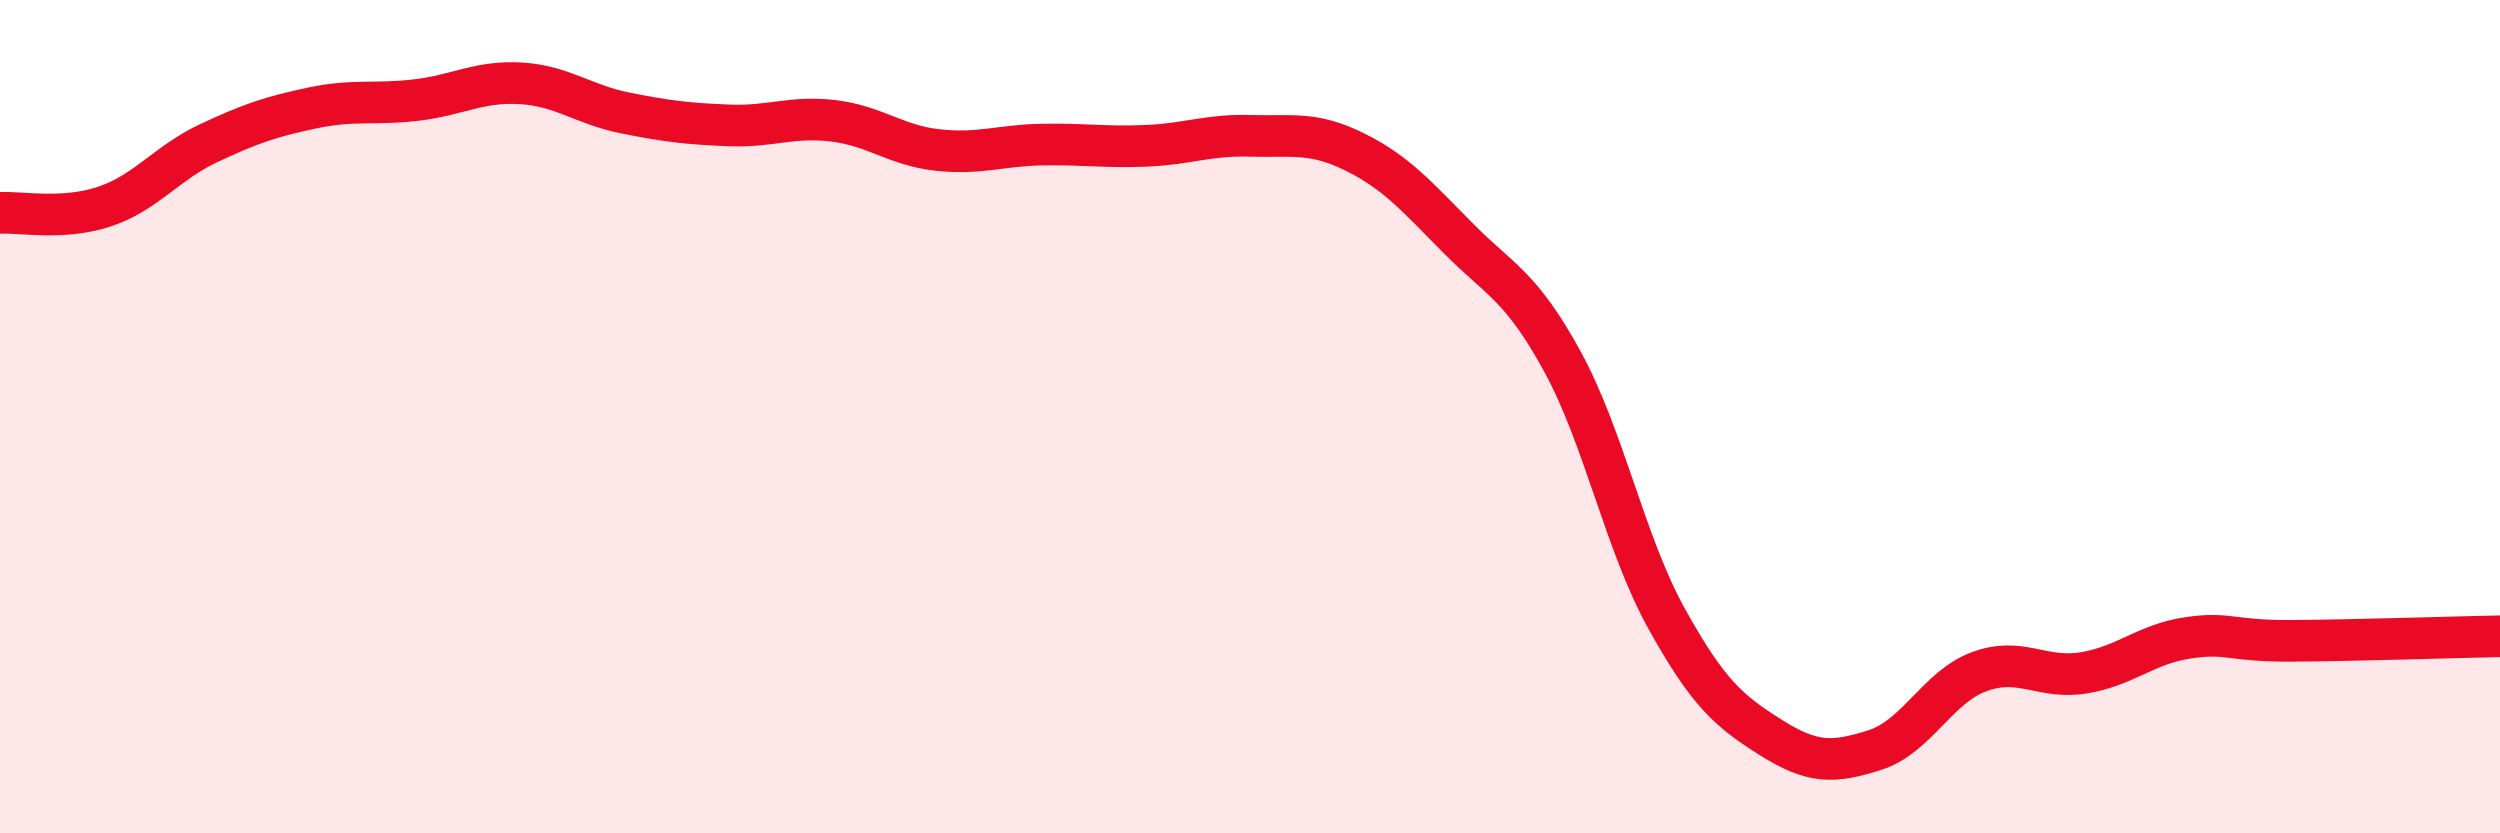 
    <svg width="60" height="20" viewBox="0 0 60 20" xmlns="http://www.w3.org/2000/svg">
      <path
        d="M 0,5.11 C 0.5,5.08 1.5,5.29 2.5,4.96 C 3.5,4.63 4,3.91 5,3.44 C 6,2.97 6.5,2.8 7.5,2.59 C 8.5,2.38 9,2.52 10,2.4 C 11,2.28 11.5,1.94 12.5,2 C 13.5,2.06 14,2.51 15,2.71 C 16,2.91 16.5,2.97 17.5,3.01 C 18.5,3.05 19,2.78 20,2.9 C 21,3.02 21.5,3.49 22.5,3.6 C 23.5,3.71 24,3.49 25,3.47 C 26,3.45 26.5,3.54 27.5,3.5 C 28.5,3.46 29,3.23 30,3.26 C 31,3.29 31.5,3.15 32.5,3.64 C 33.5,4.13 34,4.71 35,5.72 C 36,6.73 36.5,6.85 37.5,8.68 C 38.5,10.51 39,13.05 40,14.85 C 41,16.65 41.5,17.07 42.5,17.7 C 43.5,18.33 44,18.32 45,18 C 46,17.68 46.5,16.49 47.5,16.12 C 48.5,15.75 49,16.31 50,16.15 C 51,15.99 51.5,15.46 52.5,15.31 C 53.5,15.16 53.5,15.39 55,15.38 C 56.5,15.37 59,15.29 60,15.27L60 20L0 20Z"
        fill="#EB0A25"
        opacity="0.1"
        stroke-linecap="round"
        stroke-linejoin="round"
      />
      <path
        d="M 0,5.11 C 0.5,5.08 1.5,5.29 2.5,4.96 C 3.5,4.63 4,3.91 5,3.44 C 6,2.97 6.5,2.8 7.5,2.59 C 8.5,2.38 9,2.52 10,2.4 C 11,2.28 11.5,1.94 12.5,2 C 13.5,2.06 14,2.51 15,2.71 C 16,2.91 16.5,2.97 17.5,3.01 C 18.5,3.05 19,2.78 20,2.9 C 21,3.02 21.5,3.49 22.5,3.6 C 23.5,3.71 24,3.49 25,3.47 C 26,3.45 26.5,3.54 27.5,3.5 C 28.5,3.46 29,3.23 30,3.26 C 31,3.29 31.5,3.15 32.5,3.64 C 33.5,4.13 34,4.71 35,5.72 C 36,6.73 36.5,6.85 37.5,8.68 C 38.5,10.51 39,13.05 40,14.85 C 41,16.65 41.5,17.07 42.5,17.7 C 43.5,18.33 44,18.32 45,18 C 46,17.68 46.5,16.49 47.5,16.12 C 48.5,15.75 49,16.31 50,16.15 C 51,15.99 51.5,15.46 52.5,15.31 C 53.5,15.16 53.5,15.39 55,15.38 C 56.5,15.37 59,15.29 60,15.27"
        stroke="#EB0A25"
        stroke-width="1"
        fill="none"
        stroke-linecap="round"
        stroke-linejoin="round"
      />
    </svg>
  